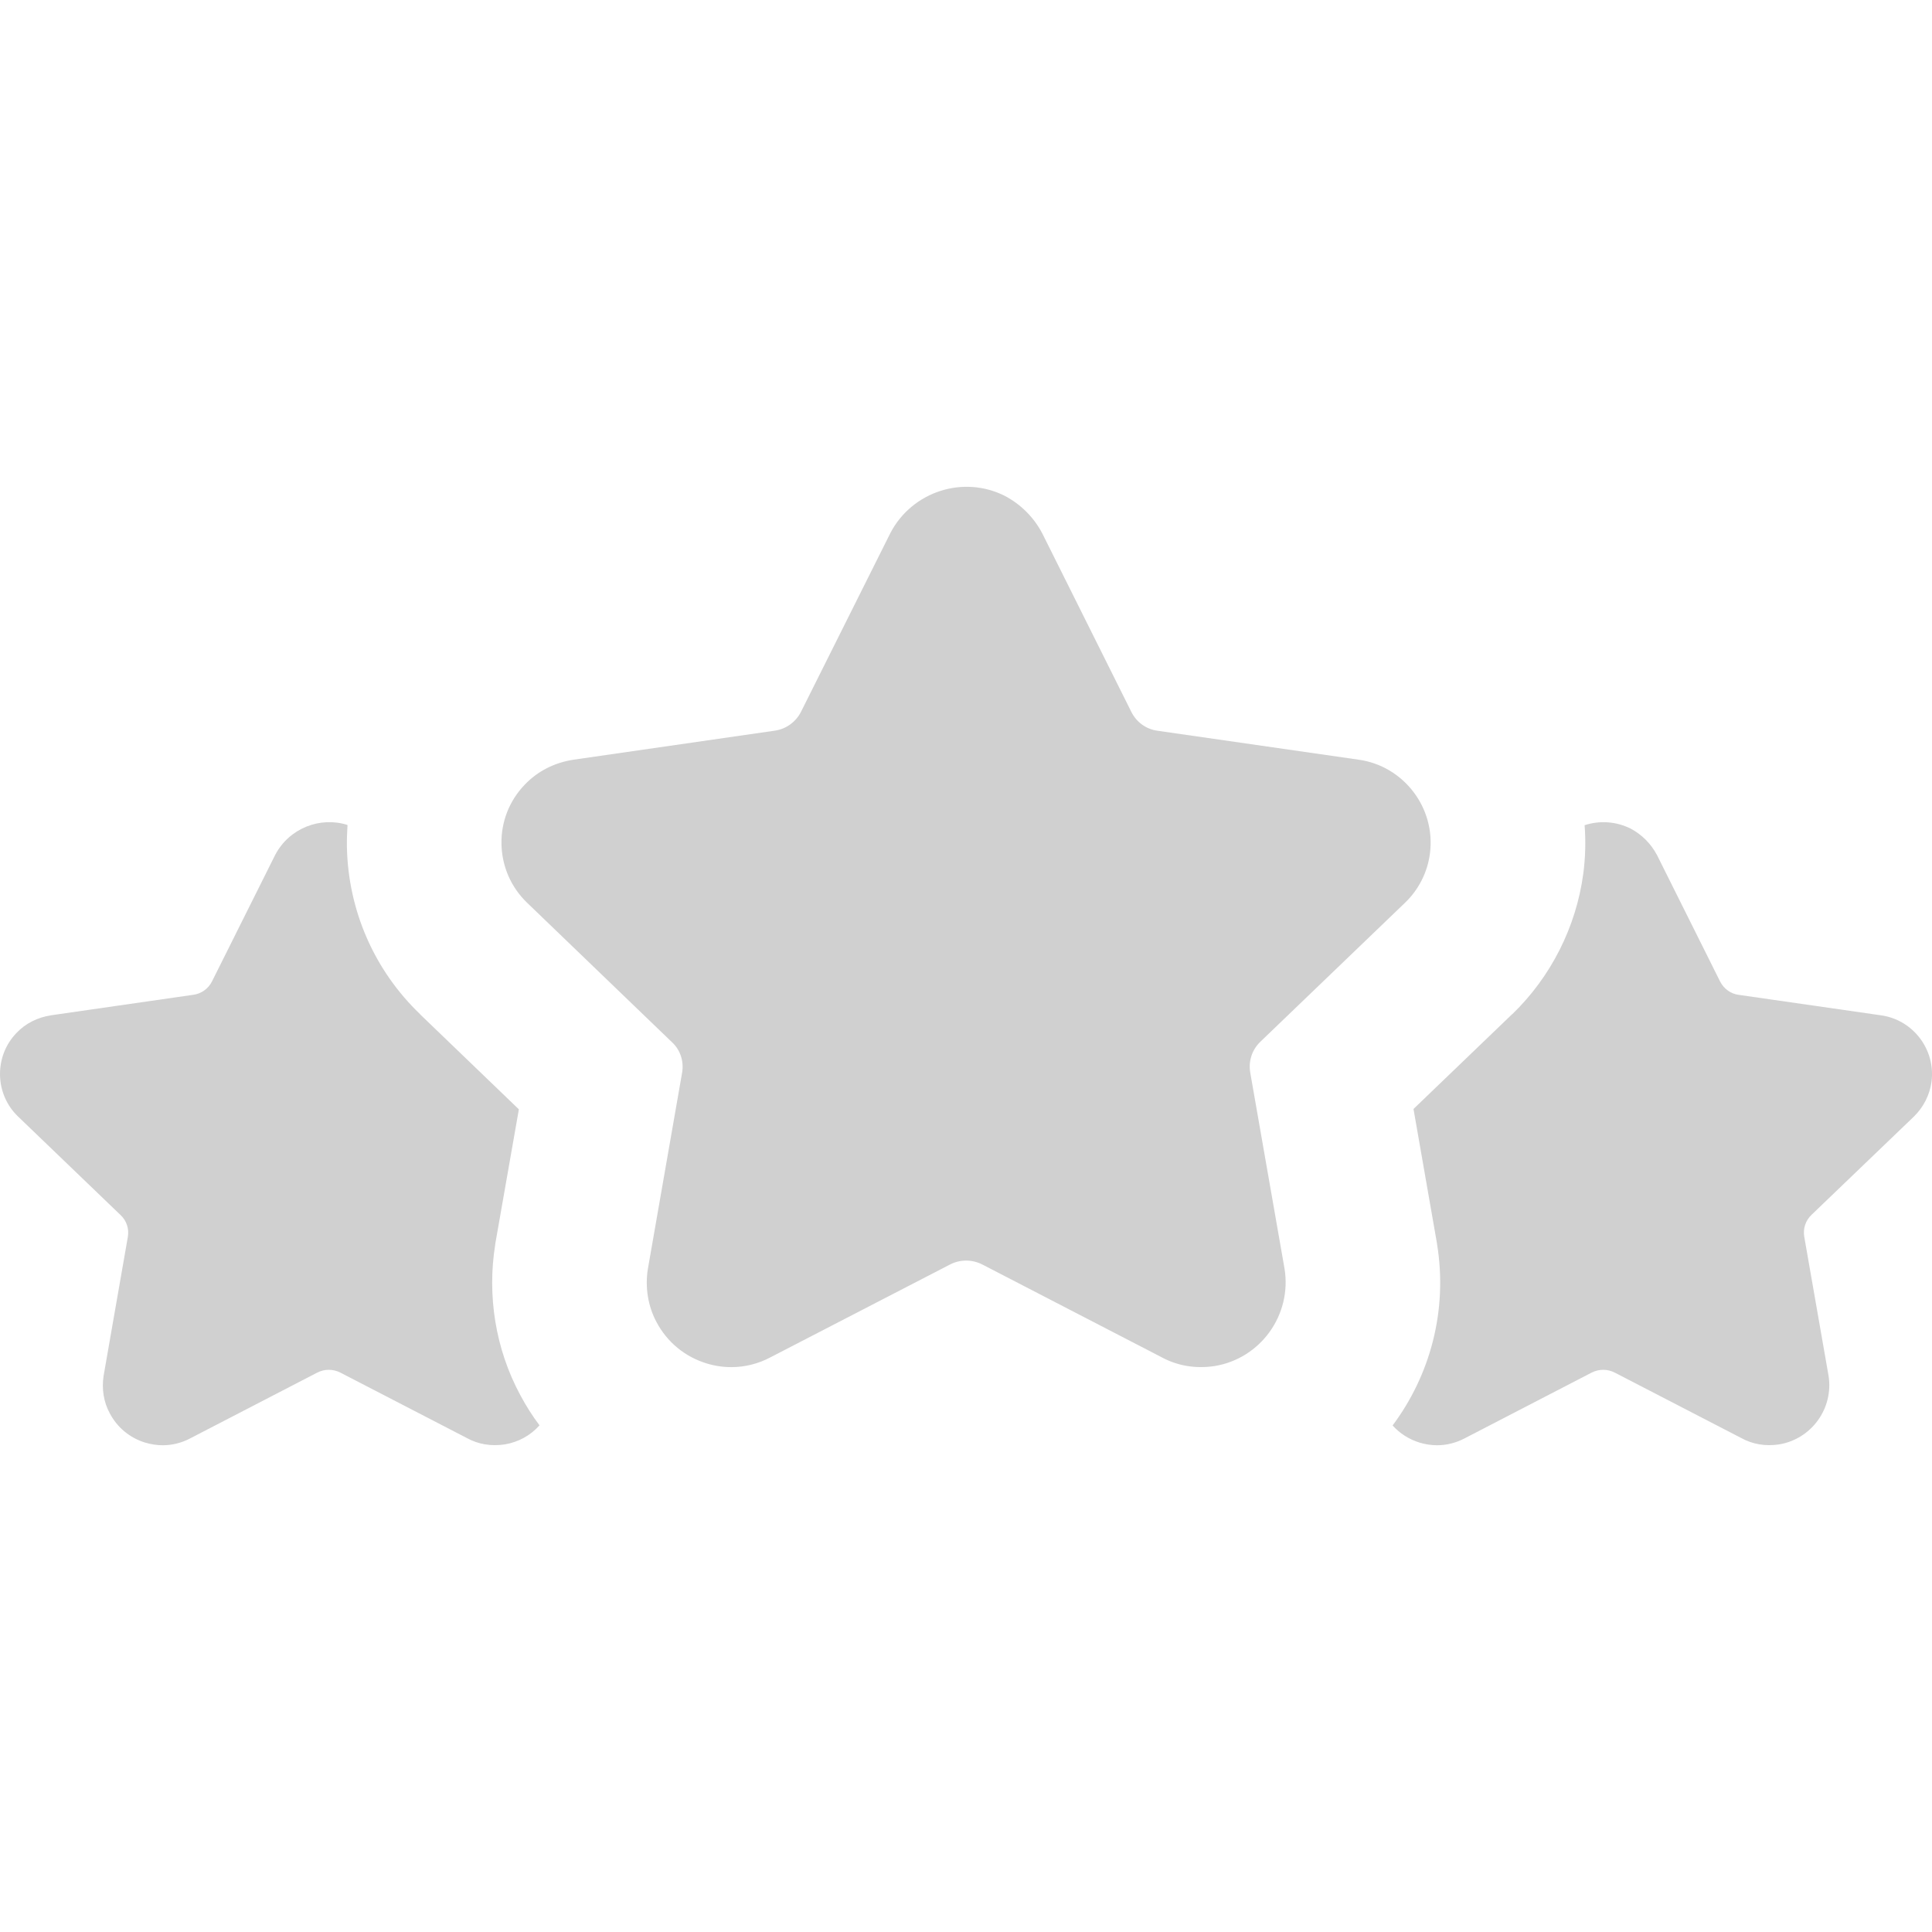 <svg width="16" height="16" viewBox="0 0 16 16" fill="none" xmlns="http://www.w3.org/2000/svg">
<g clip-path="url(#clip0_2002_442)">
<path d="M11.249 6.291L9.588 6.052C9.494 6.04 9.412 5.982 9.369 5.895L8.629 4.412C8.627 4.411 8.627 4.409 8.626 4.407C8.558 4.281 8.452 4.176 8.324 4.108C7.981 3.933 7.556 4.068 7.375 4.412L6.634 5.894C6.59 5.981 6.507 6.04 6.41 6.052L4.753 6.291C4.592 6.315 4.452 6.387 4.347 6.497C4.218 6.63 4.149 6.806 4.153 6.991C4.157 7.177 4.233 7.349 4.365 7.476L5.567 8.633C5.634 8.695 5.665 8.79 5.649 8.883L5.365 10.511C5.341 10.662 5.367 10.819 5.437 10.949C5.525 11.115 5.672 11.236 5.851 11.291C5.919 11.312 5.988 11.322 6.057 11.322C6.169 11.322 6.281 11.294 6.382 11.24L7.864 10.474C7.95 10.428 8.053 10.428 8.141 10.475L9.616 11.238C9.749 11.311 9.9 11.337 10.059 11.313C10.439 11.251 10.7 10.89 10.638 10.507L10.354 8.883C10.338 8.788 10.368 8.694 10.438 8.627L11.636 7.476C11.749 7.368 11.822 7.223 11.842 7.069C11.892 6.692 11.625 6.342 11.249 6.291Z" fill="#D0D0D0"/>
<path d="M2.878 6.832C2.874 6.893 2.872 6.955 2.873 7.016C2.884 7.541 3.1 8.036 3.479 8.399L3.48 8.401L4.297 9.187L4.102 10.299L4.101 10.308C4.034 10.726 4.101 11.168 4.309 11.554C4.356 11.642 4.409 11.726 4.468 11.804C4.395 11.886 4.295 11.943 4.18 11.962C4.067 11.979 3.96 11.961 3.866 11.909L2.822 11.369C2.76 11.336 2.687 11.336 2.626 11.368L1.577 11.911C1.506 11.949 1.427 11.969 1.347 11.969C1.299 11.969 1.25 11.961 1.202 11.947C1.075 11.908 0.971 11.822 0.909 11.704C0.859 11.613 0.841 11.502 0.858 11.394L1.059 10.242C1.07 10.177 1.048 10.11 1.001 10.065L0.15 9.247C0.056 9.157 0.003 9.035 9.74274e-05 8.904C-0.002 8.772 0.046 8.648 0.137 8.554C0.211 8.476 0.311 8.425 0.424 8.408L1.597 8.239C1.666 8.231 1.725 8.189 1.756 8.127L2.28 7.078C2.396 6.859 2.651 6.76 2.878 6.832Z" fill="#D0D0D0"/>
<path d="M11.533 11.805C11.592 11.871 11.669 11.92 11.756 11.947C11.803 11.961 11.852 11.969 11.901 11.969C11.981 11.969 12.059 11.949 12.131 11.911L13.18 11.368C13.241 11.336 13.314 11.336 13.376 11.369L14.42 11.909C14.514 11.961 14.621 11.979 14.733 11.962C15.002 11.918 15.187 11.663 15.143 11.392L14.942 10.242C14.931 10.175 14.952 10.109 15.002 10.061L15.85 9.247C15.929 9.17 15.981 9.068 15.996 8.959C16.031 8.691 15.842 8.444 15.575 8.408L14.4 8.239C14.334 8.231 14.276 8.189 14.245 8.128L13.721 7.078L13.719 7.075C13.671 6.986 13.596 6.911 13.506 6.863C13.383 6.801 13.246 6.794 13.123 6.834C13.133 6.965 13.13 7.1 13.112 7.236C13.053 7.676 12.844 8.09 12.525 8.398L12.523 8.399L11.706 9.184L11.9 10.295L11.901 10.303C11.991 10.854 11.843 11.39 11.533 11.805Z" fill="#D0D0D0"/>
</g>
<defs>
<clipPath id="clip0_2002_442">
<rect width="16" height="16" fill="white"/>
</clipPath>
</defs>
</svg>

